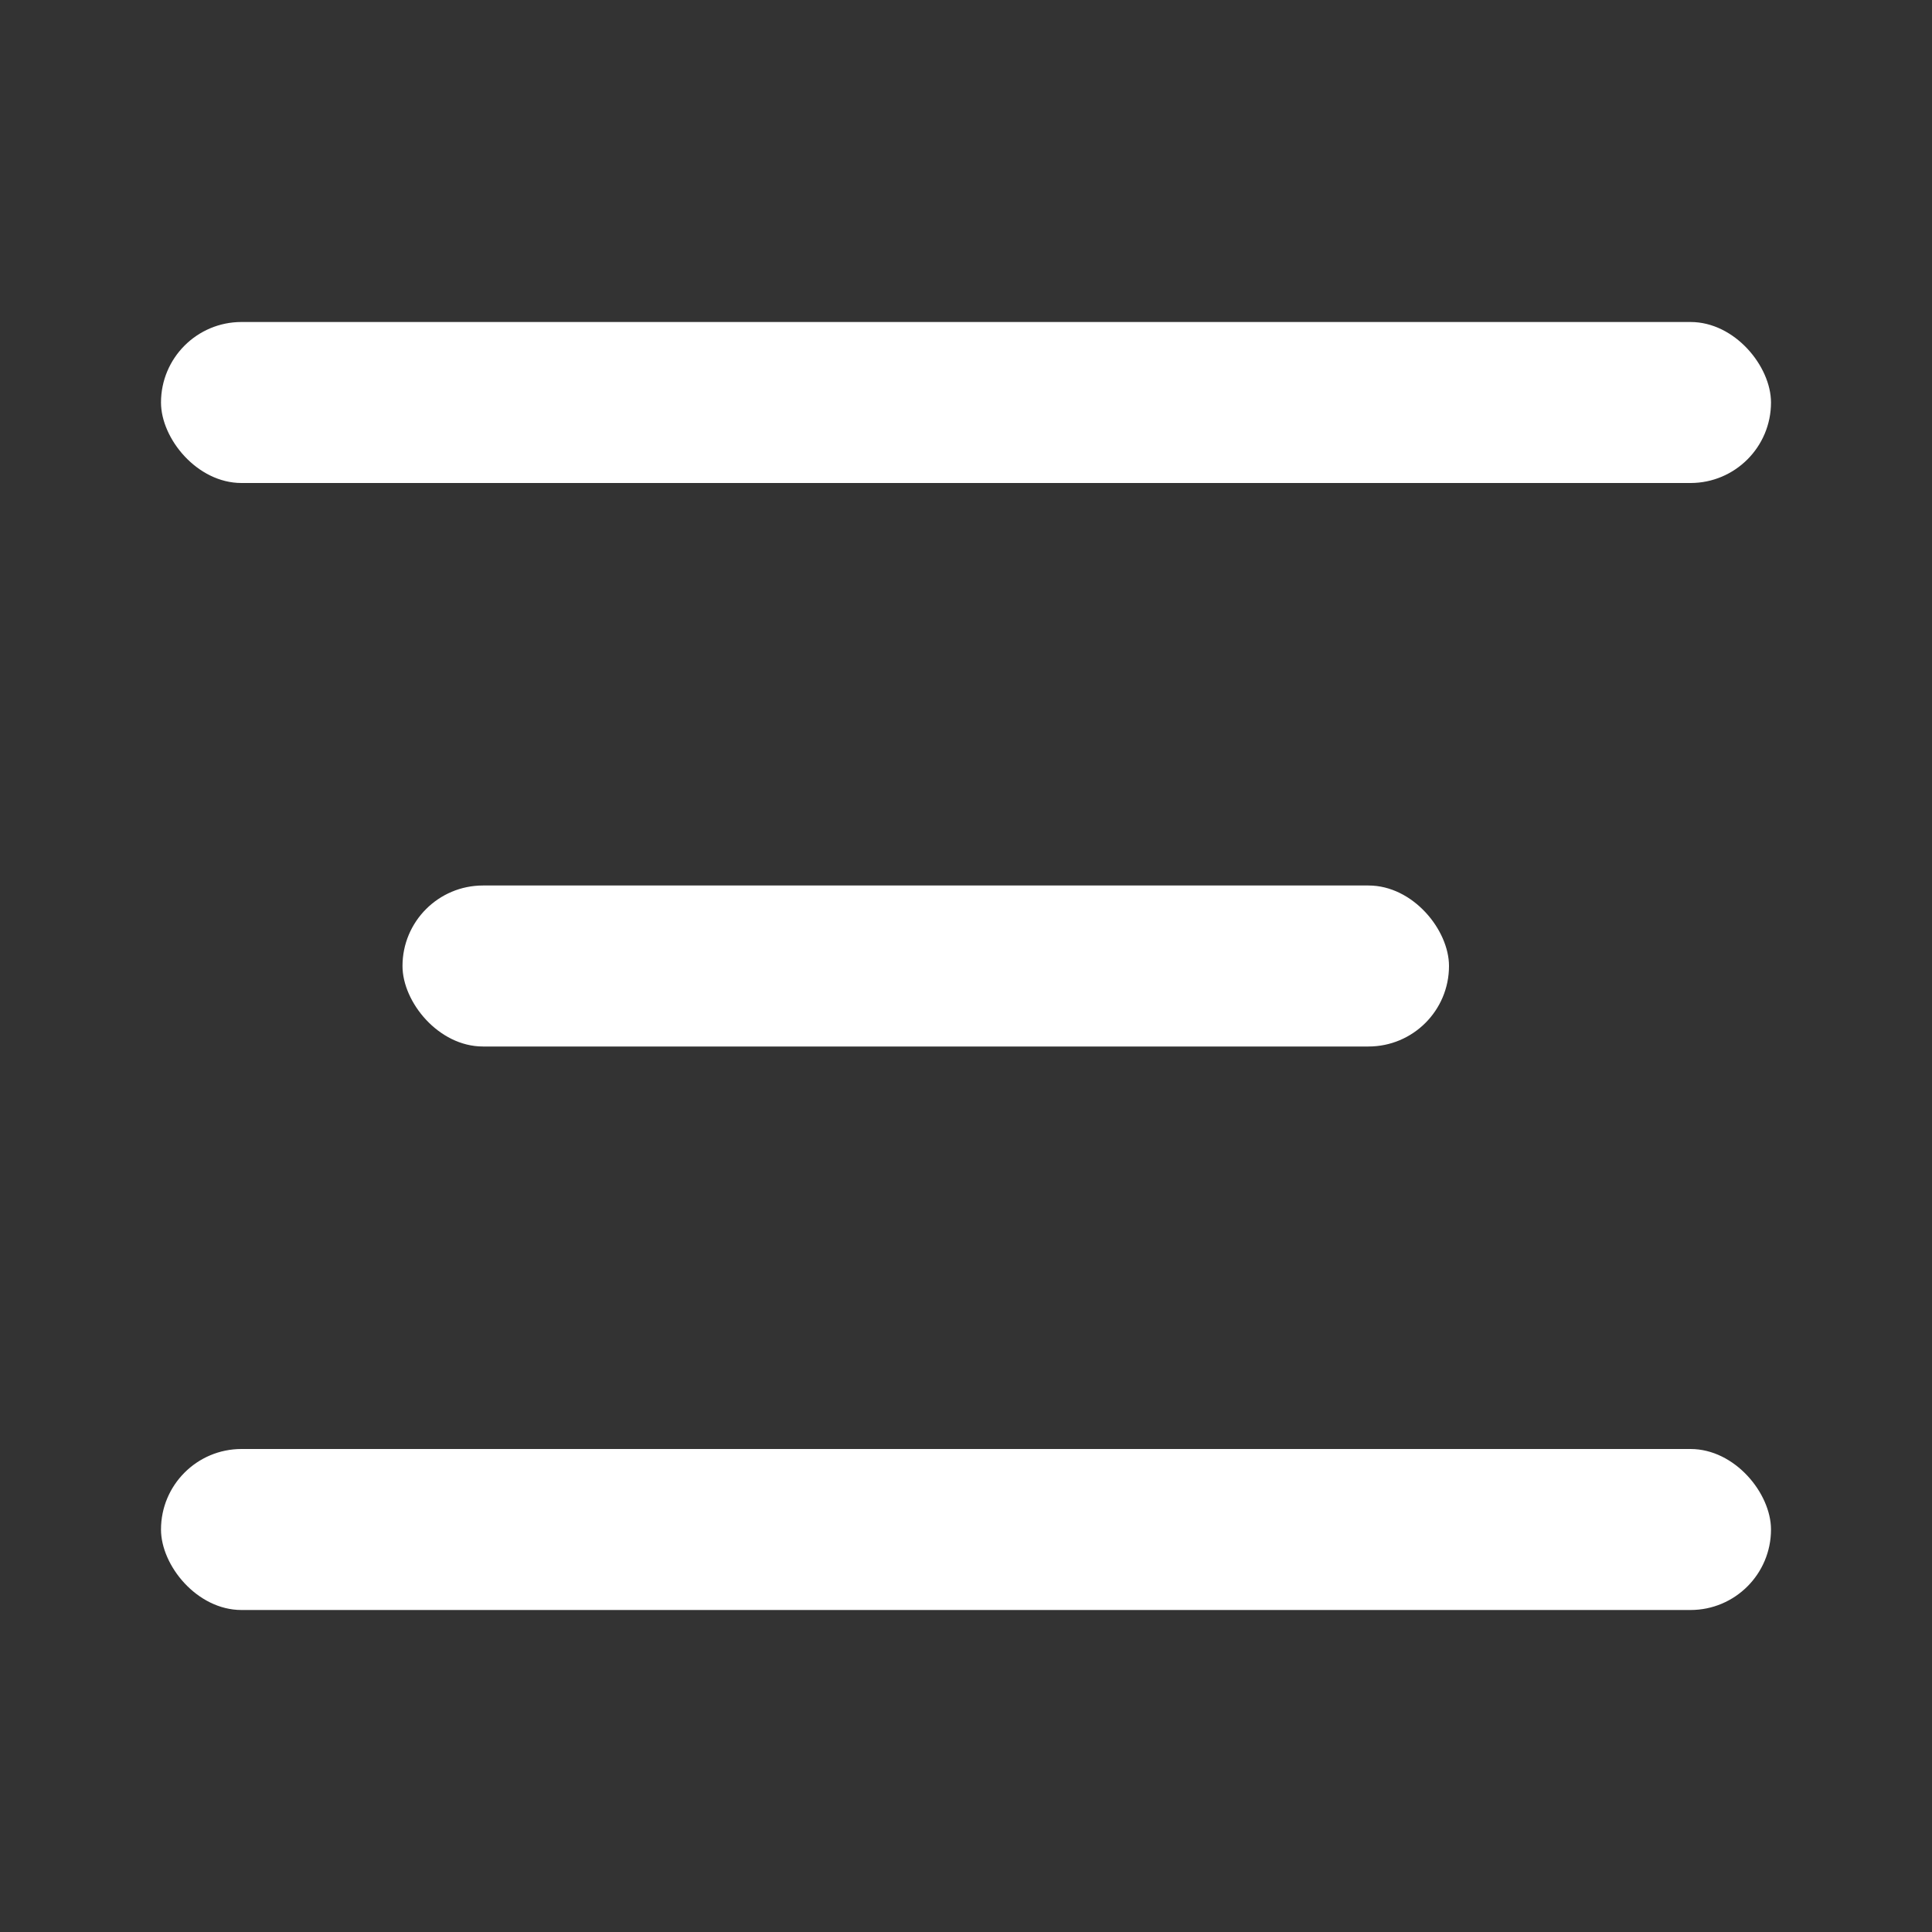 <?xml version="1.0" encoding="UTF-8"?> <svg xmlns="http://www.w3.org/2000/svg" width="24" height="24" viewBox="0 0 24 24" fill="none"><rect x="0" y="0" width="24" height="24" fill="#333333" stroke="none"/><rect x="2" y="4" width="20" height="2" rx="1" fill="white"></rect><rect x="5" y="11" width="13" height="2" rx="1" fill="white"></rect><rect x="2" y="18" width="20" height="2" rx="1" fill="white"></rect></svg> 
